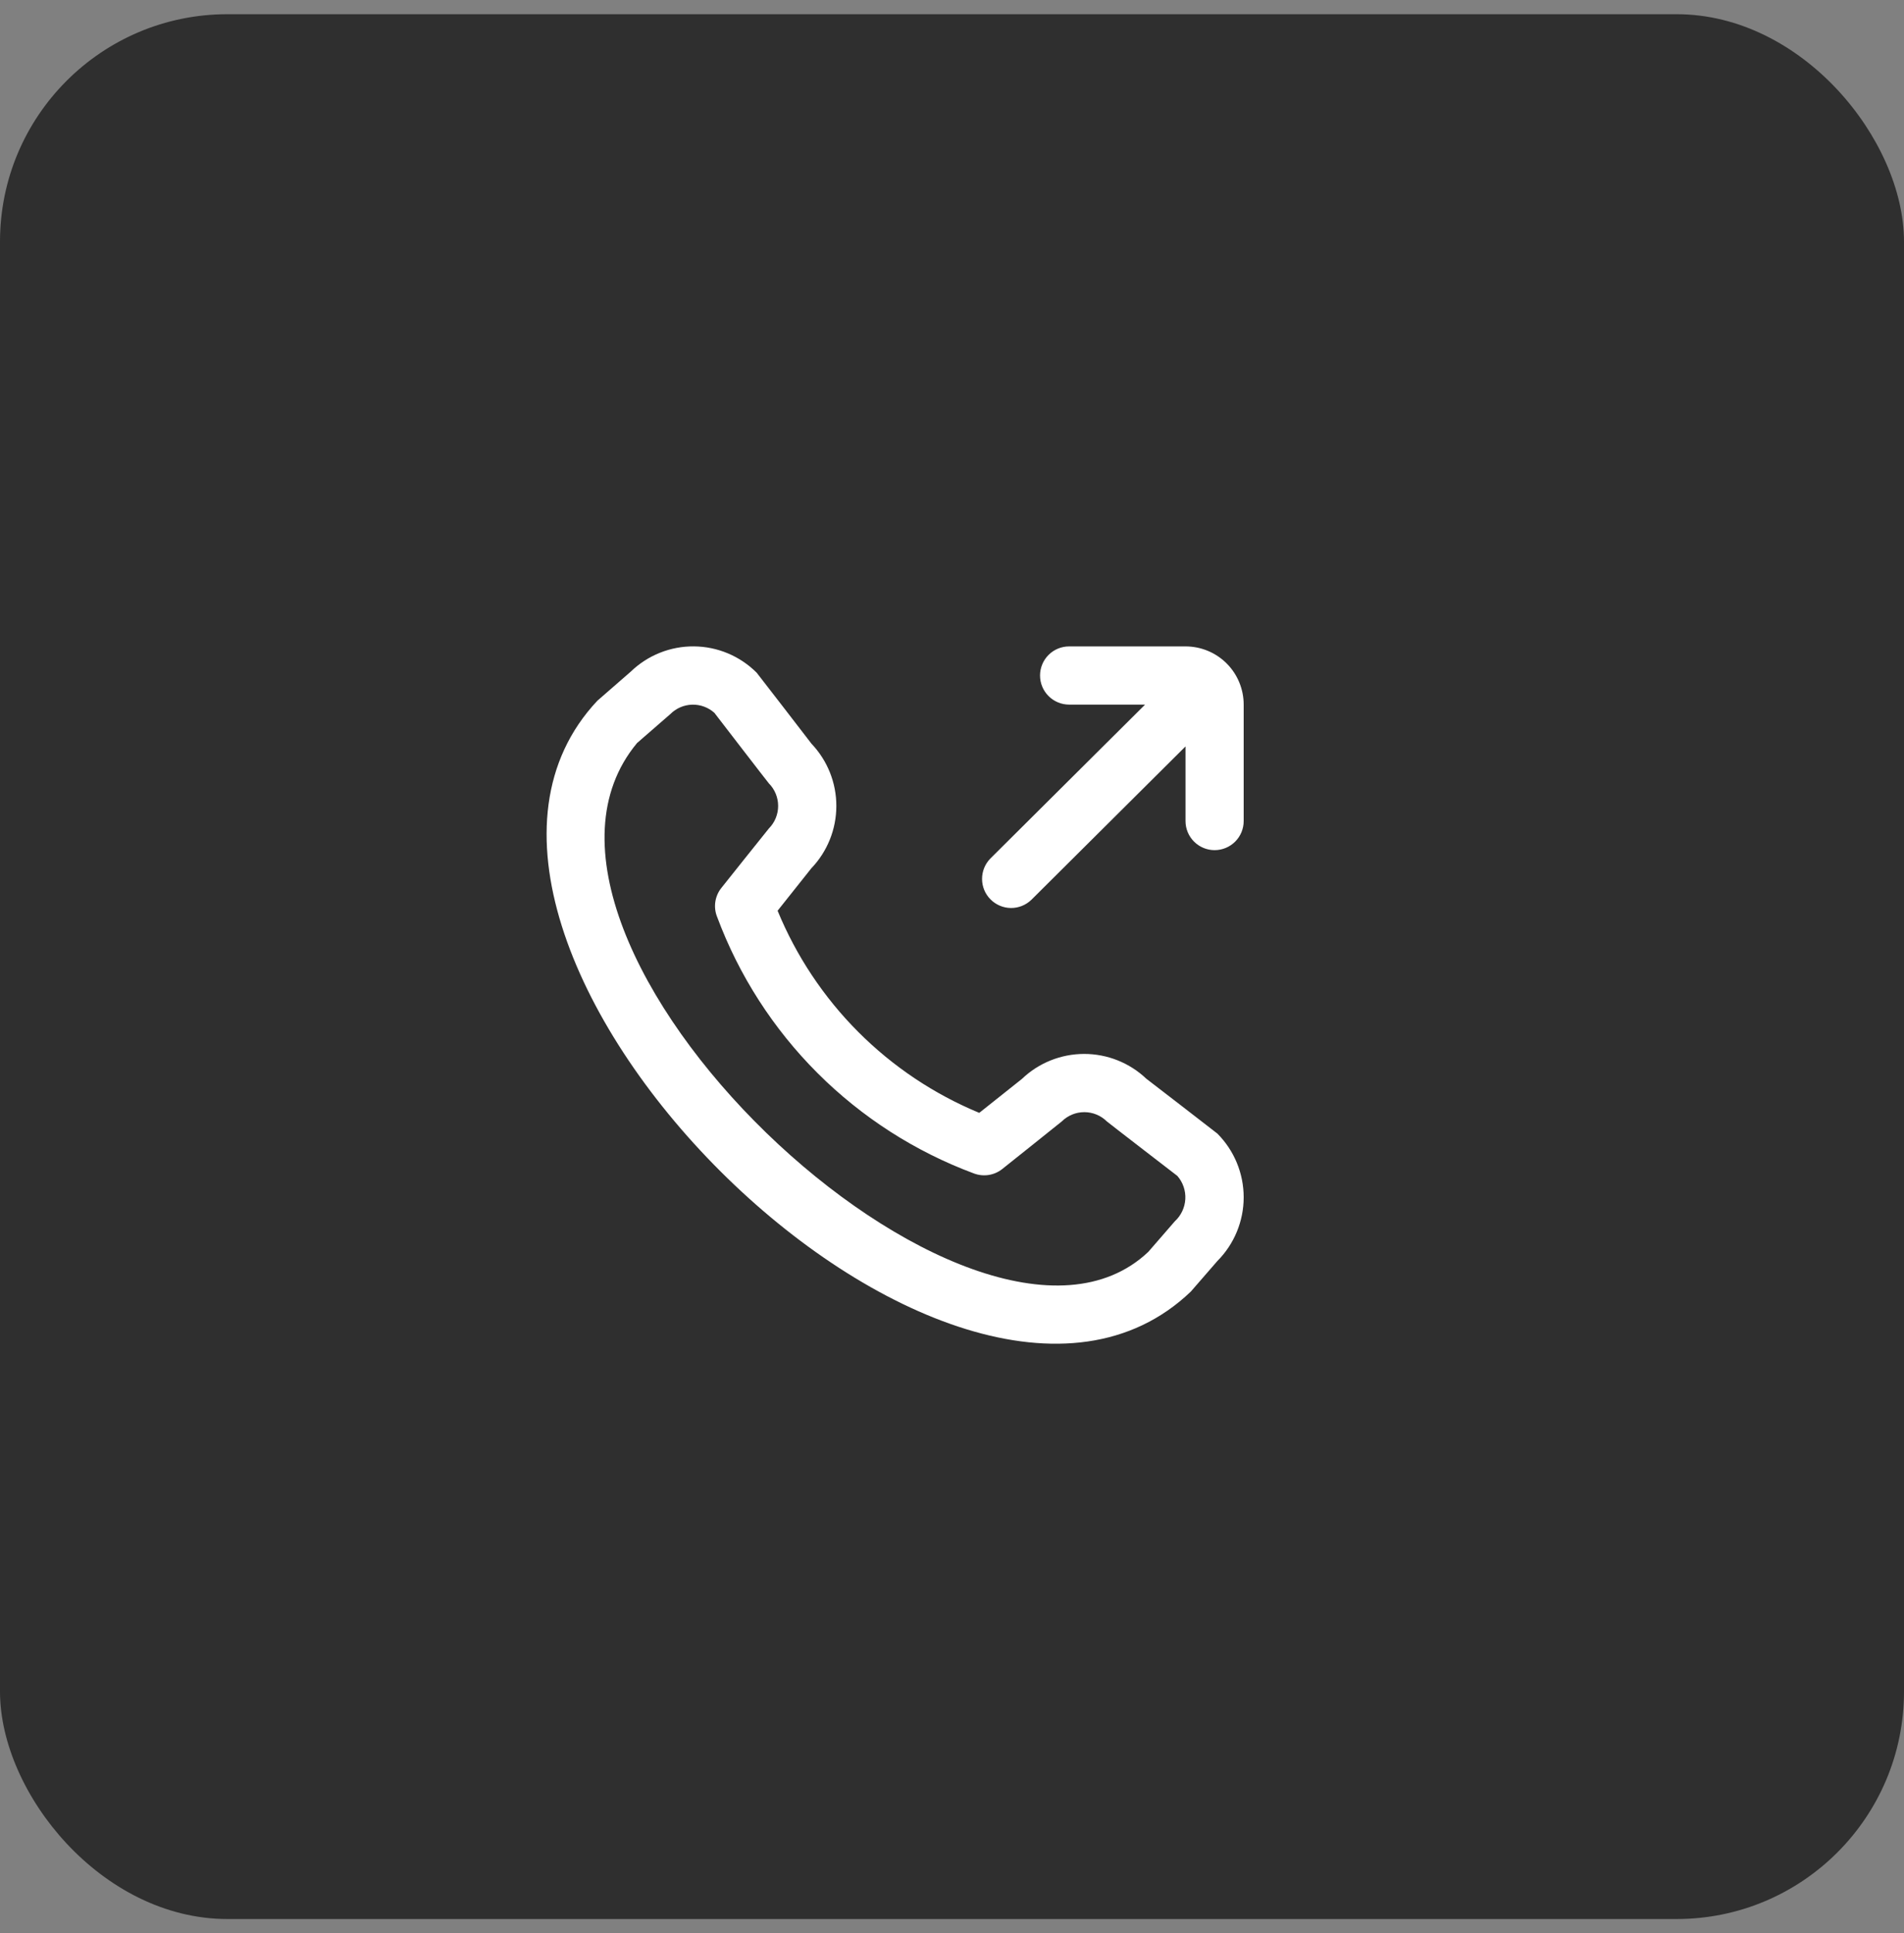 <svg width="67" height="68" viewBox="0 0 67 68" fill="none" xmlns="http://www.w3.org/2000/svg">
<rect x="0" y="0" width="67" height="68" fill="#808080" stroke="none"/>
<rect y="0.5" width="67" height="67" rx="8" fill="#2F2F2F"/>
<path d="M43.764 24.784V28.879C43.764 29.151 43.657 29.411 43.465 29.603C43.273 29.795 43.012 29.903 42.741 29.903C42.469 29.903 42.209 29.795 42.017 29.603C41.825 29.411 41.717 29.151 41.717 28.879V26.255L36.291 31.652C36.097 31.838 35.839 31.941 35.57 31.938C35.302 31.935 35.045 31.826 34.856 31.636C34.666 31.446 34.559 31.189 34.558 30.92C34.556 30.652 34.66 30.393 34.847 30.201L40.294 24.784H37.622C37.35 24.784 37.09 24.676 36.898 24.484C36.706 24.292 36.598 24.032 36.598 23.76C36.598 23.489 36.706 23.228 36.898 23.036C37.09 22.844 37.35 22.737 37.622 22.737H41.717C42.26 22.737 42.781 22.952 43.165 23.336C43.549 23.72 43.764 24.241 43.764 24.784ZM42.838 39.873C43.431 40.468 43.764 41.274 43.764 42.114C43.764 42.954 43.431 43.76 42.838 44.355L41.904 45.43C33.519 53.454 13.116 33.058 21.02 24.648L22.196 23.624C22.792 23.048 23.591 22.728 24.42 22.736C25.249 22.743 26.042 23.076 26.628 23.663C26.659 23.695 28.556 26.16 28.556 26.16C29.118 26.751 29.432 27.536 29.43 28.352C29.429 29.169 29.114 29.953 28.549 30.543L27.363 32.034C28.019 33.628 28.984 35.077 30.201 36.297C31.419 37.517 32.866 38.485 34.459 39.144L35.958 37.952C36.548 37.387 37.332 37.072 38.148 37.071C38.964 37.07 39.749 37.383 40.34 37.945C40.34 37.945 42.806 39.842 42.838 39.873ZM41.43 41.362C41.43 41.362 38.98 39.476 38.949 39.445C38.738 39.236 38.453 39.119 38.156 39.119C37.859 39.119 37.574 39.236 37.363 39.445C37.335 39.472 35.27 41.118 35.27 41.118C35.131 41.229 34.966 41.301 34.79 41.329C34.614 41.356 34.434 41.337 34.268 41.274C32.203 40.506 30.328 39.303 28.769 37.746C27.211 36.19 26.005 34.316 25.235 32.252C25.167 32.084 25.145 31.902 25.171 31.723C25.198 31.544 25.27 31.375 25.383 31.234C25.383 31.234 27.028 29.169 27.056 29.141C27.265 28.93 27.382 28.645 27.382 28.348C27.382 28.051 27.265 27.766 27.056 27.555C27.025 27.525 25.139 25.074 25.139 25.074C24.925 24.882 24.646 24.779 24.359 24.786C24.071 24.793 23.797 24.91 23.593 25.113L22.417 26.136C16.639 33.08 34.322 49.783 40.407 44.034L41.34 42.959C41.56 42.757 41.693 42.477 41.71 42.178C41.727 41.88 41.626 41.587 41.43 41.362Z" fill="white"/>
</svg>
